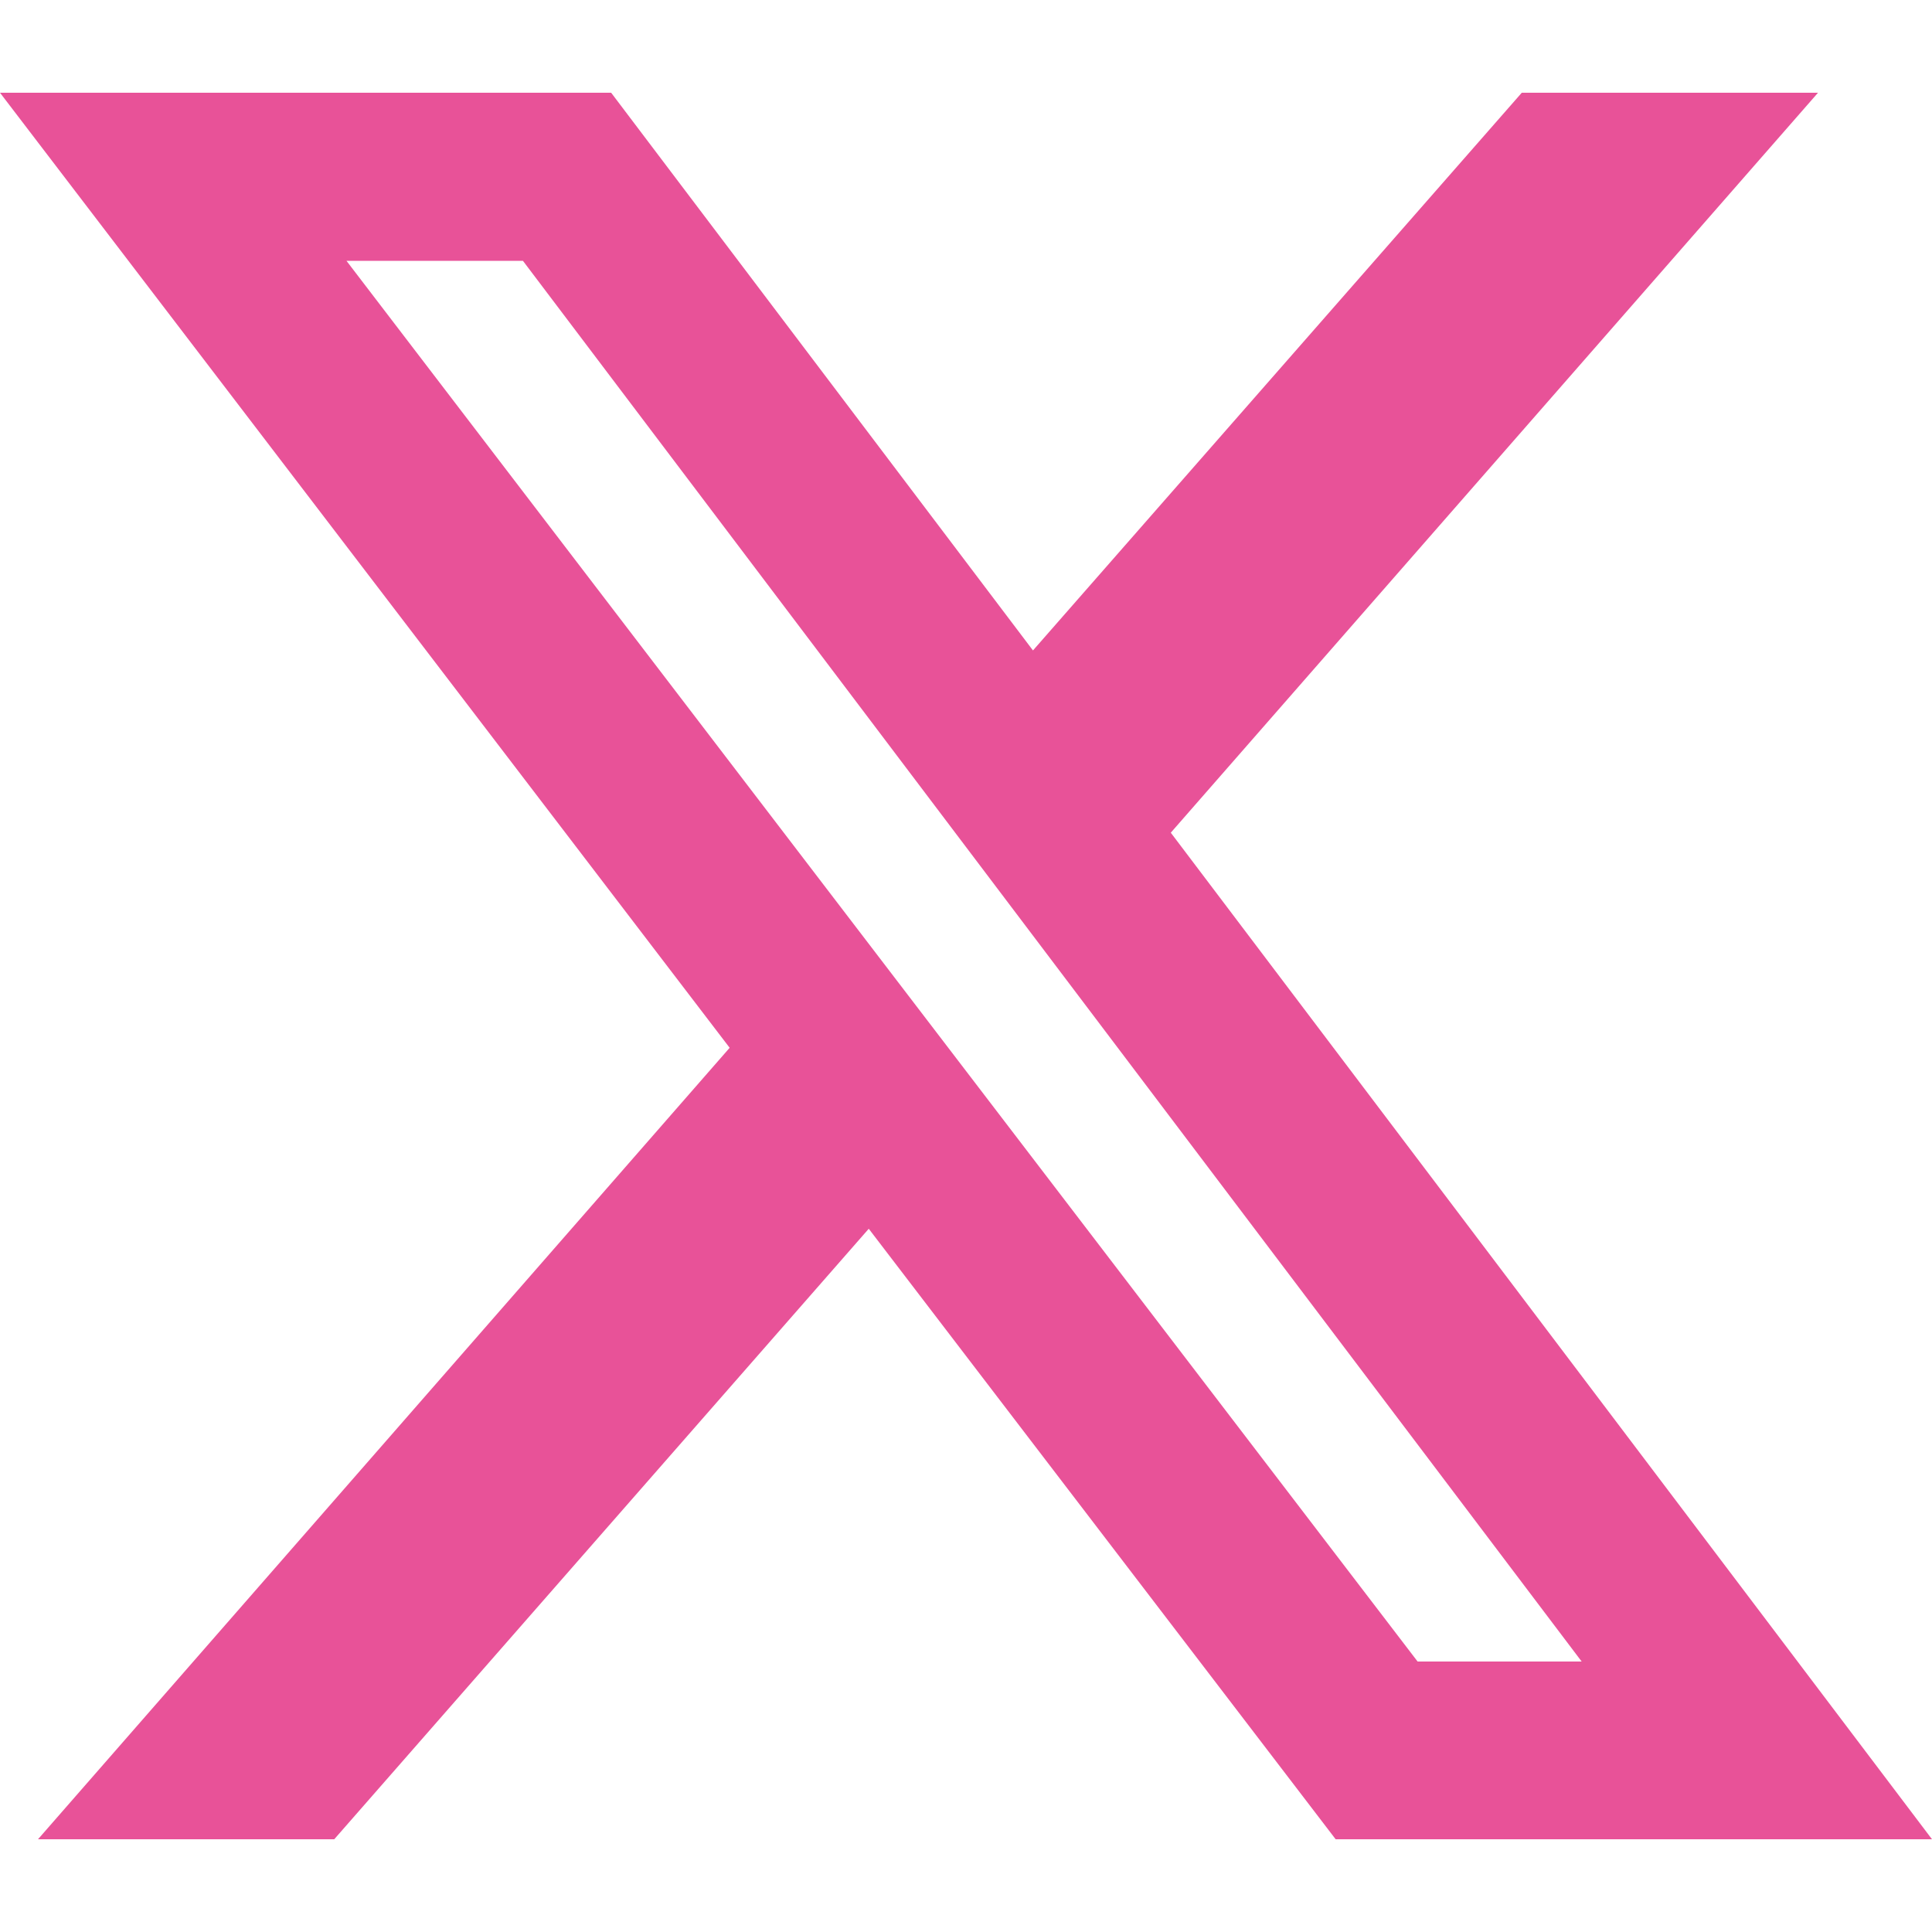 <?xml version="1.0" encoding="UTF-8"?>
<svg xmlns="http://www.w3.org/2000/svg" version="1.1" viewBox="0 0 30 30">
  <defs>
    <style>
      .cls-1 {
        fill: #e85298;
      }
    </style>
  </defs>
  <!-- Generator: Adobe Illustrator 28.6.0, SVG Export Plug-In . SVG Version: 1.2.0 Build 709)  -->
  <g>
    <g id="_レイヤー_1" data-name="レイヤー_1">
      <path id="Icon_simple-x" class="cls-1" d="M23.63,1.44h4.6l-10.05,11.49,11.82,15.63h-9.26l-7.25-9.48-8.3,9.48H.59l10.74-12.29L0,1.44h9.49l6.55,8.66L23.63,1.44ZM22.01,25.8h2.55L8.12,4.05h-2.74l16.64,21.76Z"/>
    </g>
  </g>
</svg>